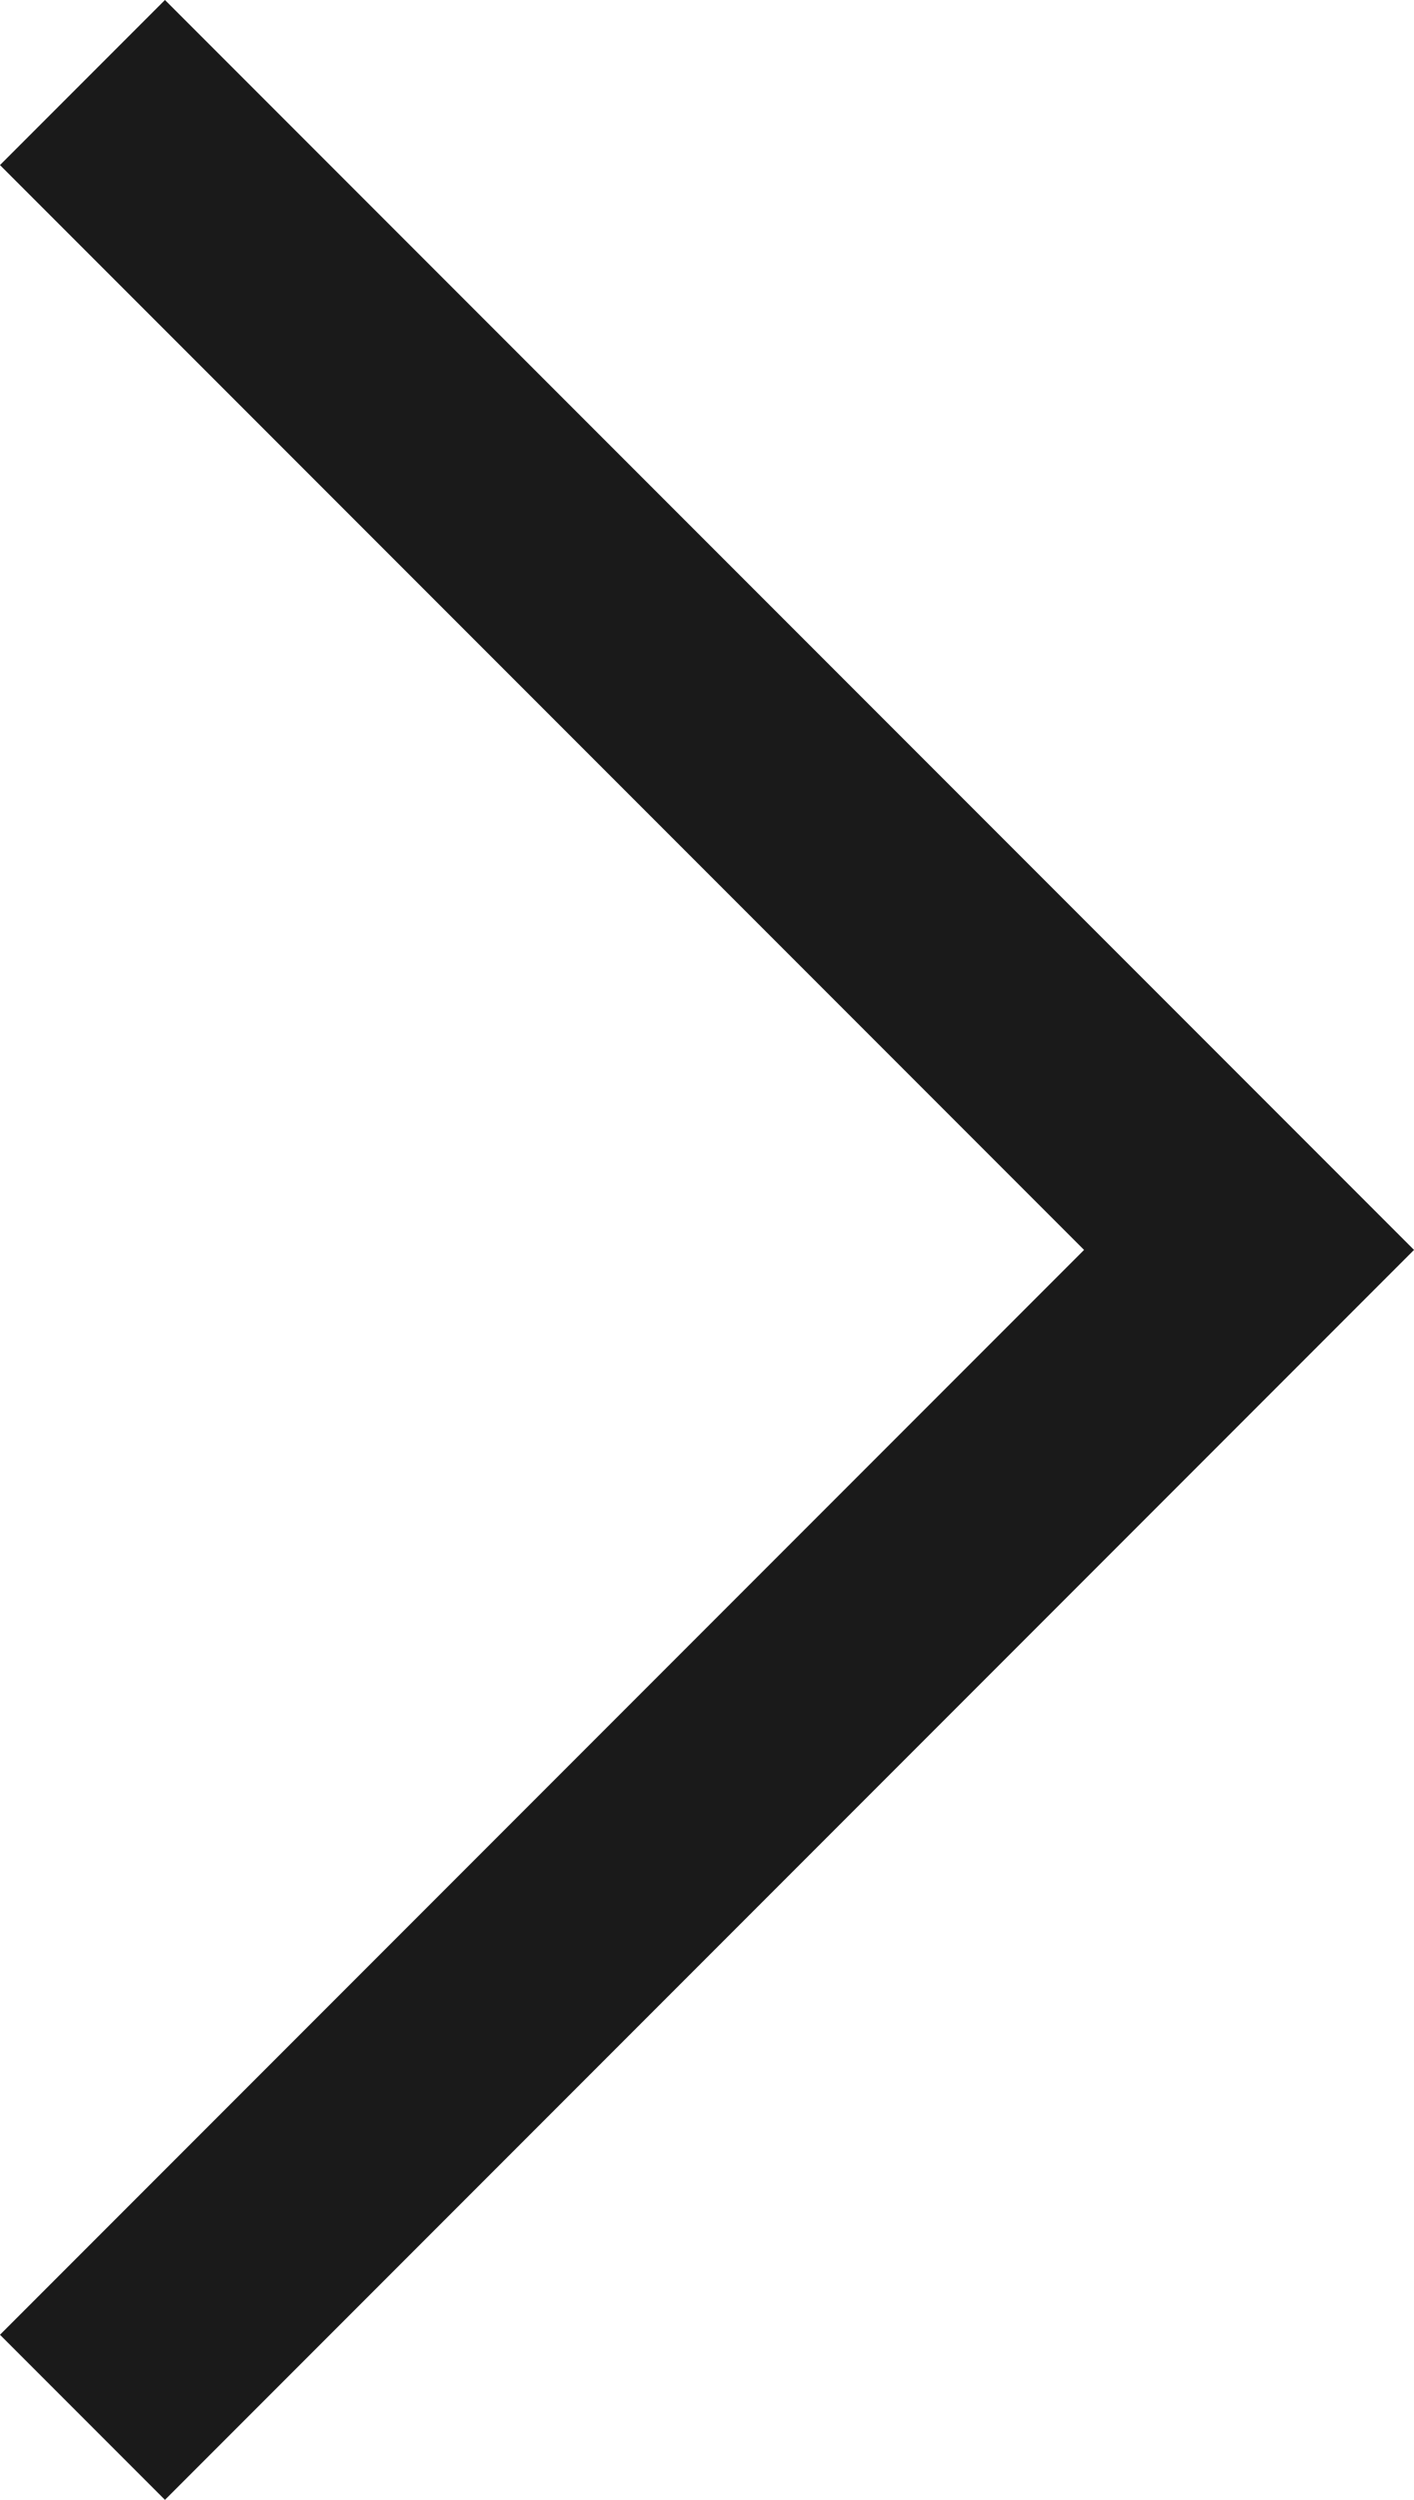 <svg xmlns="http://www.w3.org/2000/svg" width="12.121" height="21.414" viewBox="0 0 12.121 21.414">
  <path id="パス_10585" data-name="パス 10585" d="M858.187,4134.539l10,10-10,10" transform="translate(-857.48 -4133.832)" fill="none" stroke="#1a1a1a" stroke-width="2"/>
</svg>
